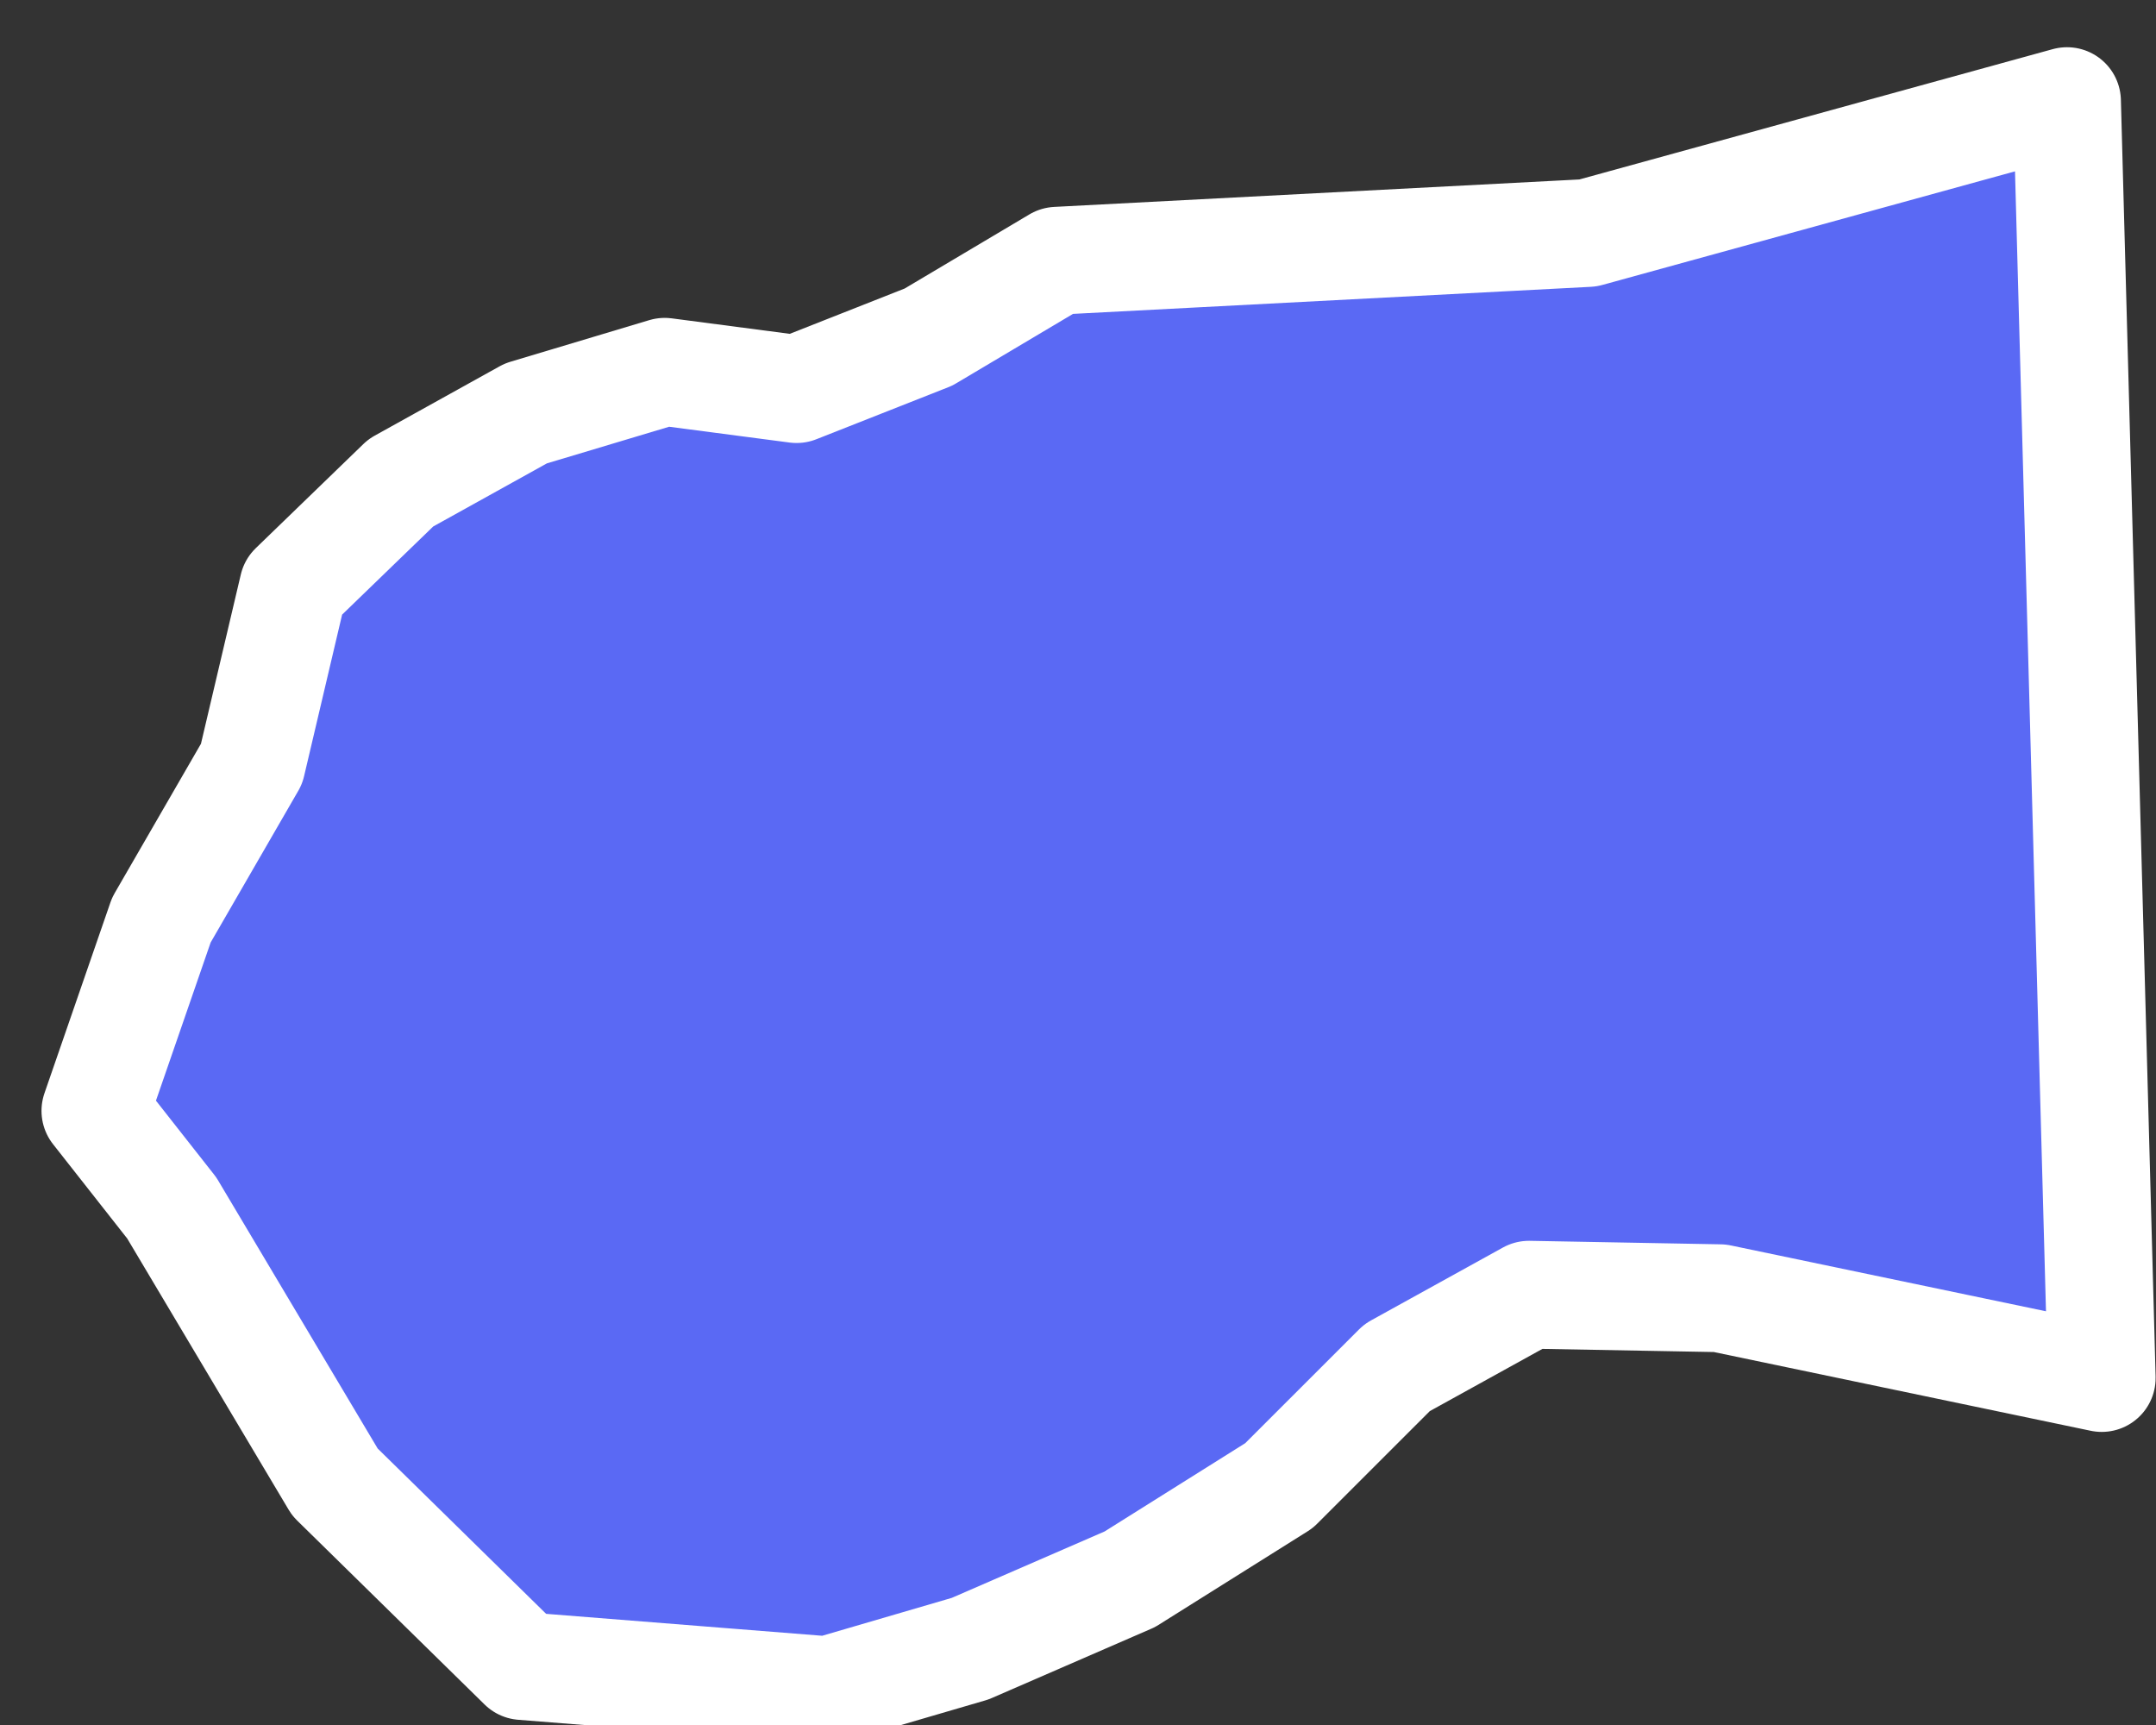 <svg width="40" height="32" viewBox="0 0 40 32" fill="none" xmlns="http://www.w3.org/2000/svg">
<rect x="0" y="0" width="40" height="32" fill="#333333" stroke="none"/>
<path d="M1.77 20.607L2.994 17.067L4.668 14.17L5.441 10.887L7.437 8.956L9.756 7.669L12.332 6.897L14.779 7.218L17.226 6.253L19.609 4.837L29.462 4.322L38.349 1.876L38.993 25.563L31.909 24.083L28.367 24.018L25.92 25.37L23.73 27.559L20.961 29.297L17.999 30.584L15.358 31.356L9.691 30.906L6.214 27.494L3.187 22.409L1.77 20.607Z" fill="#5A69F4" stroke="white" stroke-width="2" stroke-linecap="round" stroke-linejoin="round"/>
</svg>
